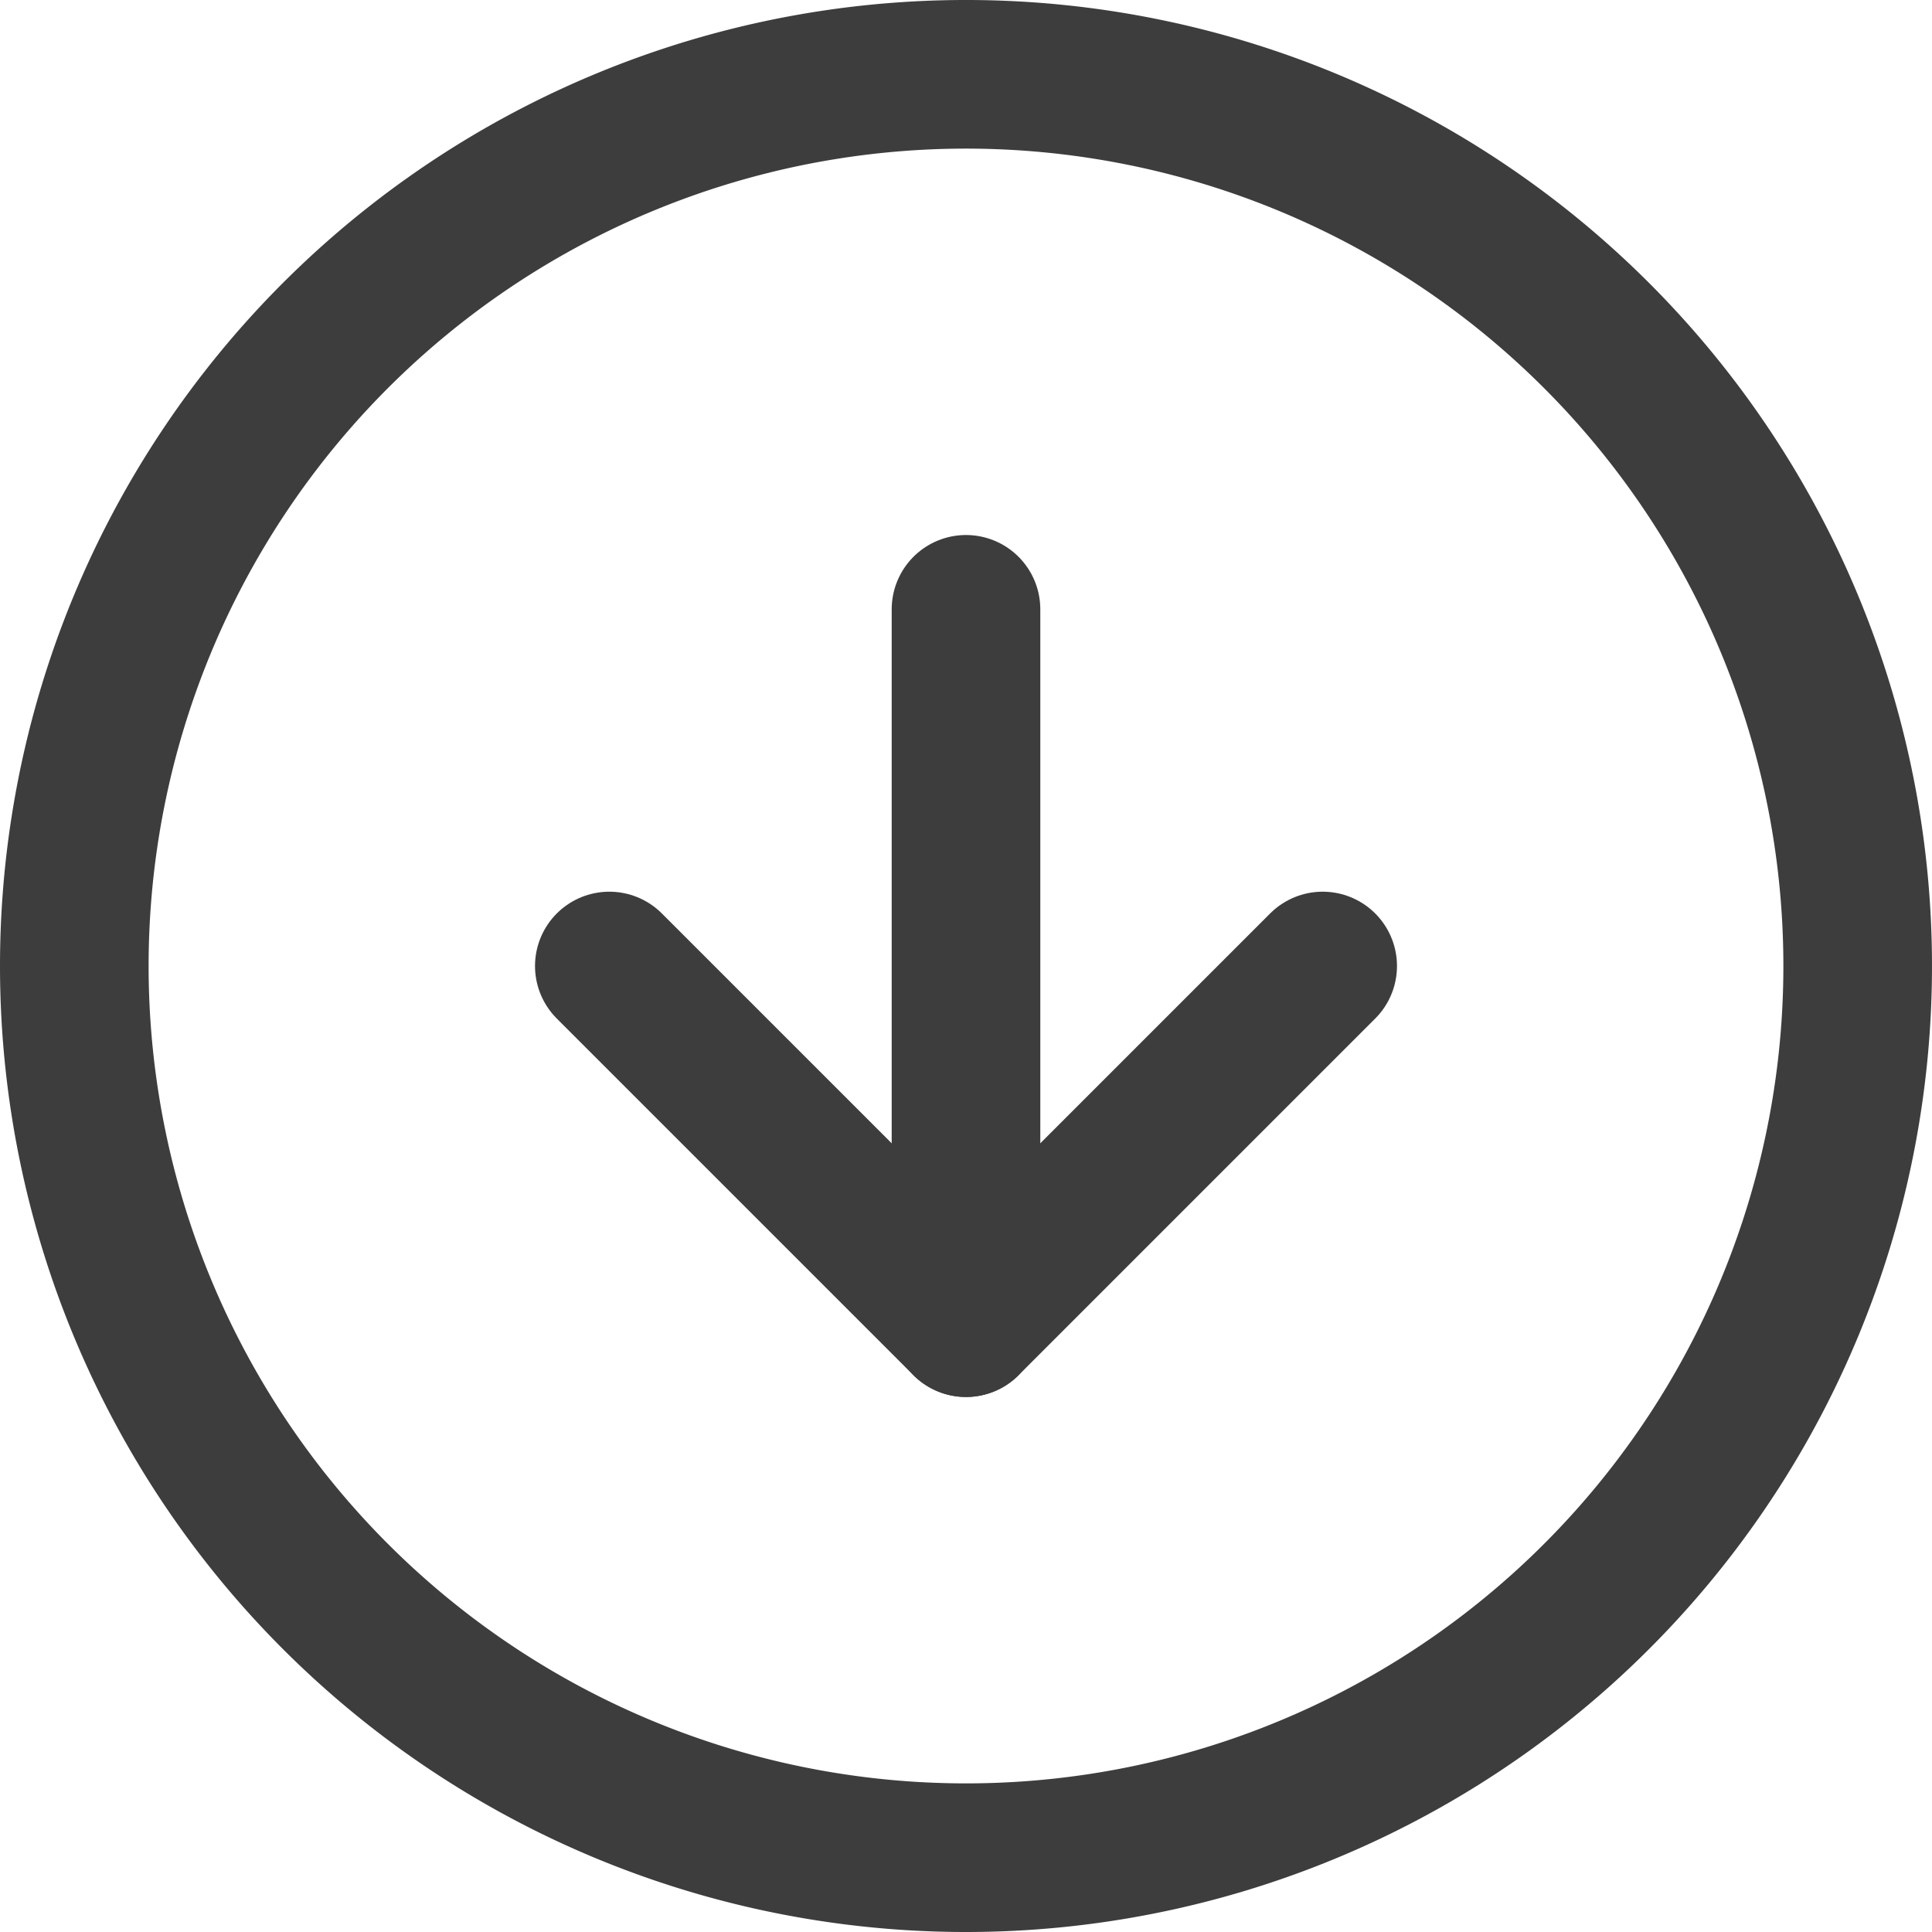 <svg xmlns="http://www.w3.org/2000/svg" width="26" height="26" viewBox="0 0 26 26">
  <g id="Icon_feather-arrow-up-circle" data-name="Icon feather-arrow-up-circle" transform="translate(28 28) rotate(180)">
    <path id="Path_597" data-name="Path 597" d="M27,15A12,12,0,1,1,15,3,12,12,0,0,1,27,15Z" fill="none" stroke="#3d3d3d" stroke-linecap="round" stroke-linejoin="round" stroke-width="2"/>
    <path id="Path_598" data-name="Path 598" d="M21.6,16.8,16.8,12,12,16.8" transform="translate(-1.8 -1.8)" fill="none" stroke="#3d3d3d" stroke-linecap="round" stroke-linejoin="round" stroke-width="2"/>
    <path id="Path_599" data-name="Path 599" d="M18,21.6V12" transform="translate(-3 -1.8)" fill="none" stroke="#3d3d3d" stroke-linecap="round" stroke-linejoin="round" stroke-width="2"/>
  </g>
</svg>
